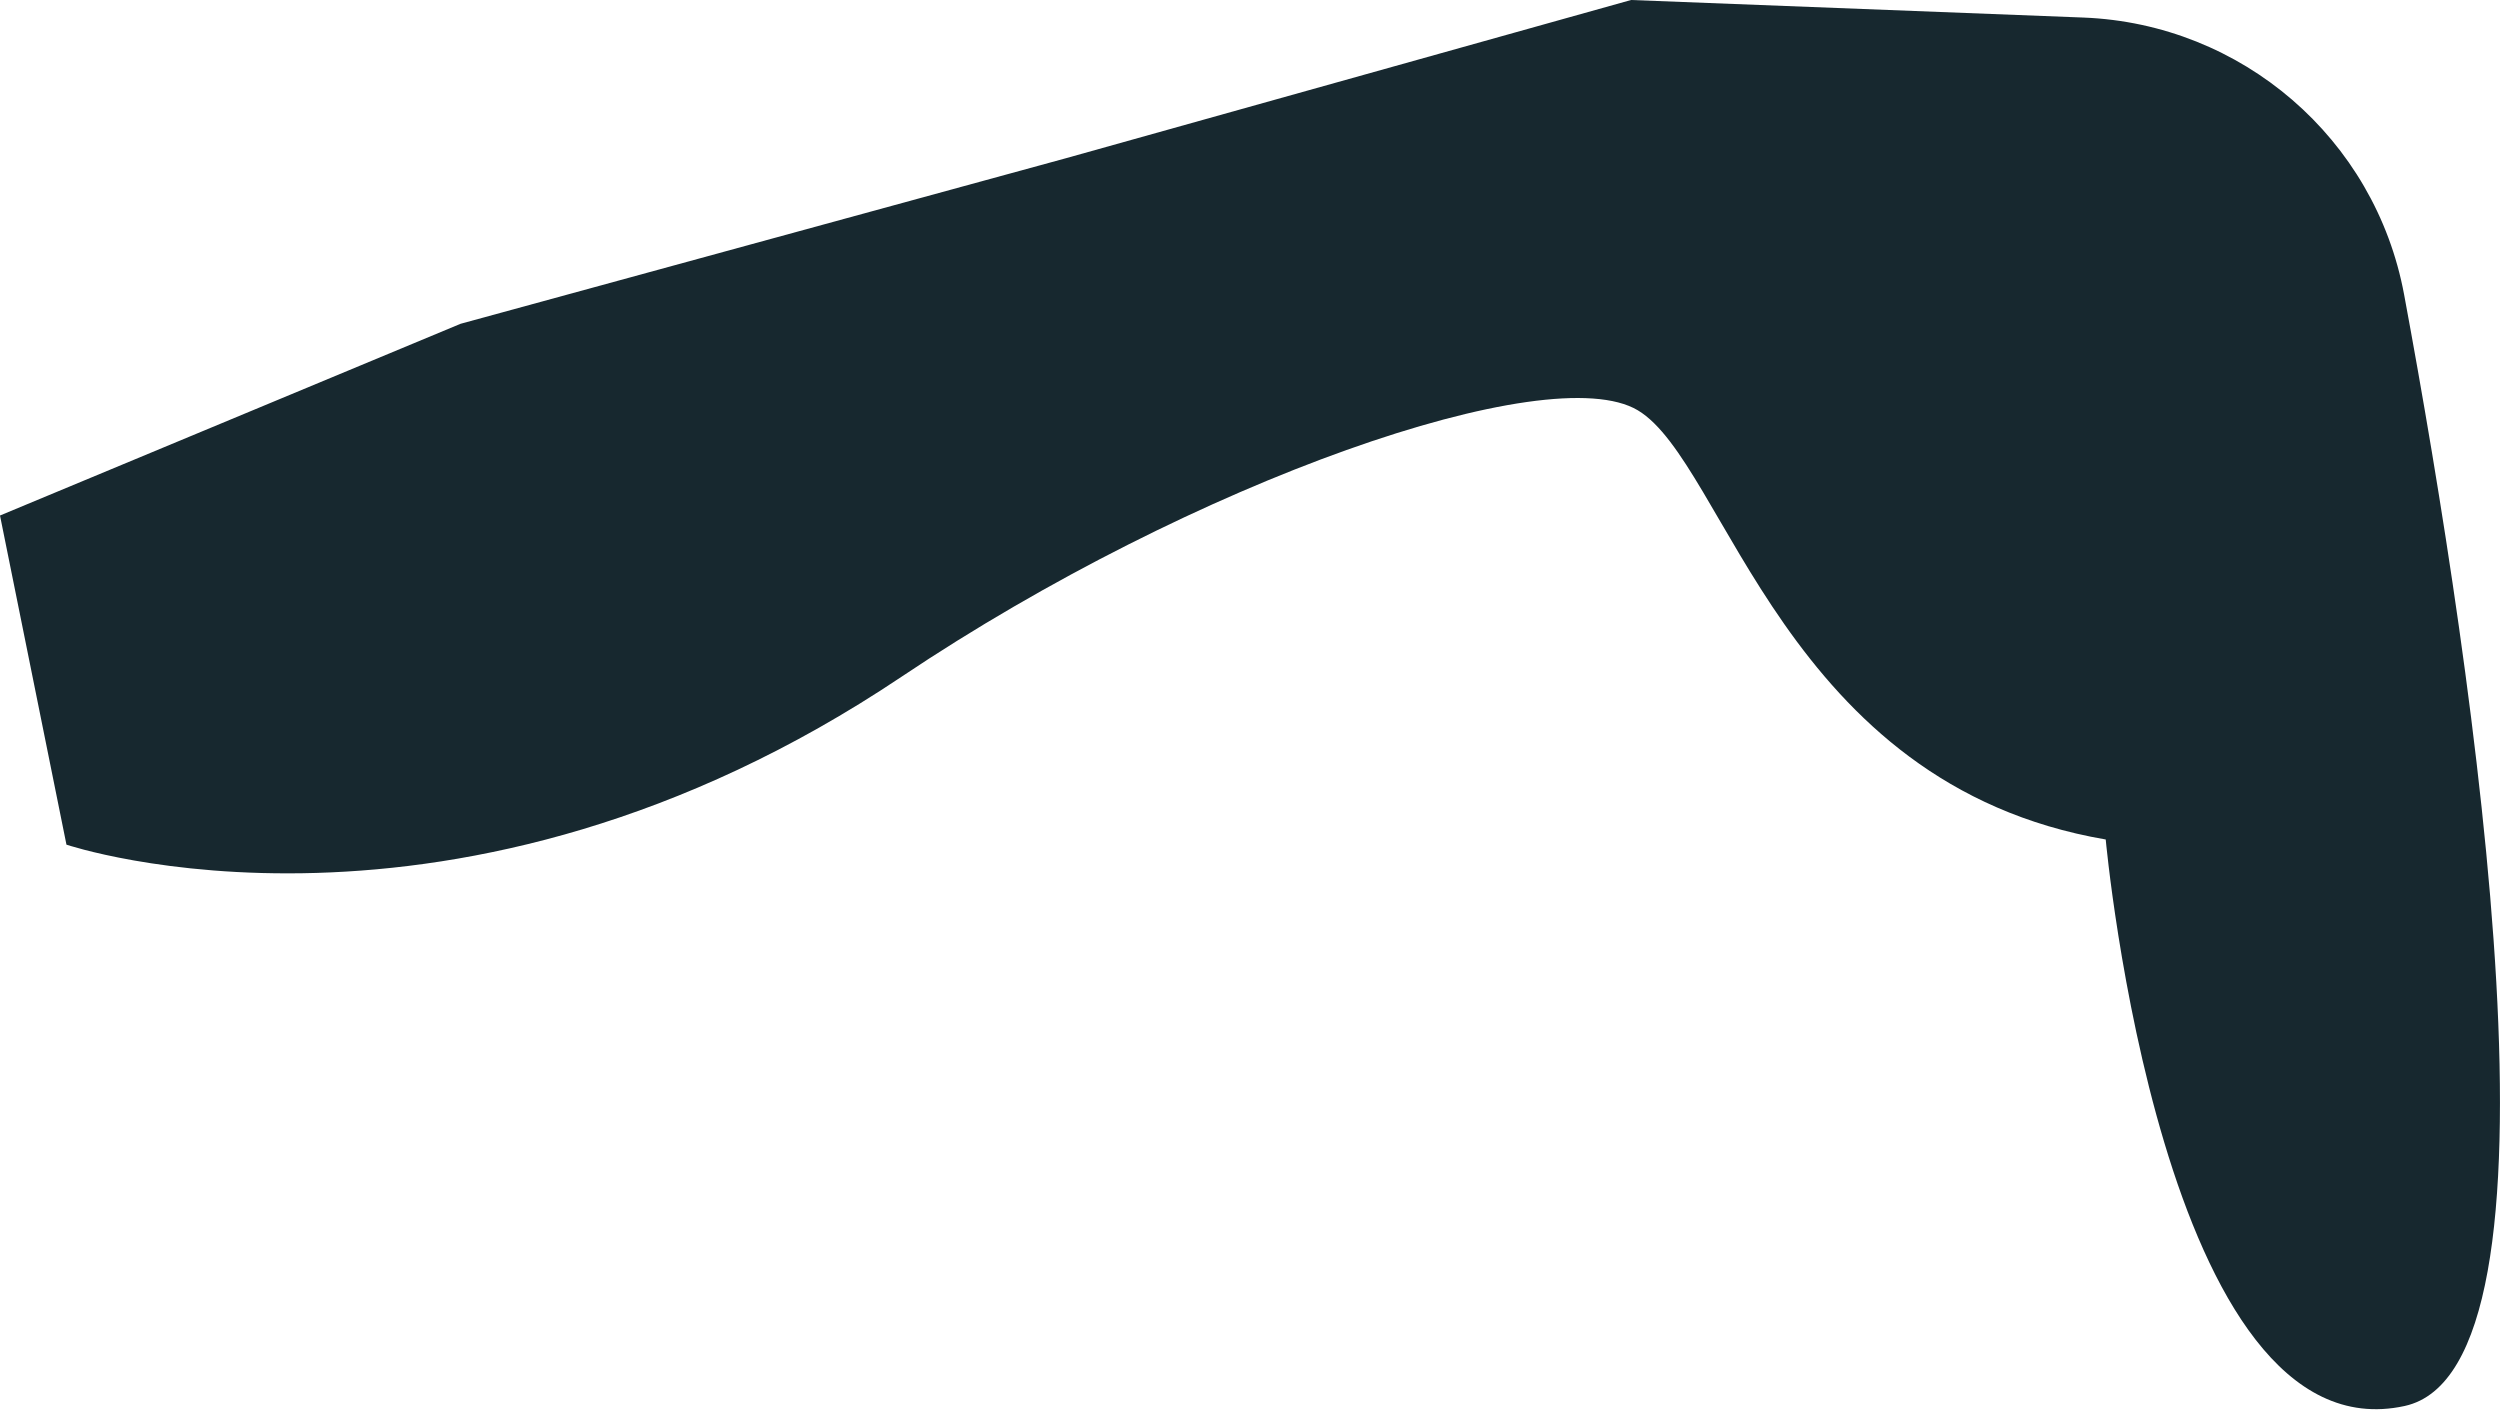 <?xml version="1.0" encoding="UTF-8"?> <svg xmlns="http://www.w3.org/2000/svg" width="136" height="77" viewBox="0 0 136 77" fill="none"> <path d="M3.615 45.949C3.615 45.949 24.759 53.096 49.048 36.812C64.986 26.129 84.292 19.445 89.098 22.321C93.906 25.197 97.047 42.671 114.551 45.668C114.551 45.668 117.631 79.375 130.817 76.485C140.212 74.424 134.719 37.233 130.784 16.027C129.206 7.531 121.949 1.293 113.337 0.955L88.73 -3.05176e-05L58.003 8.603L25.056 17.614L0 28.044L3.615 45.949Z" fill="#17282F"></path> </svg> 